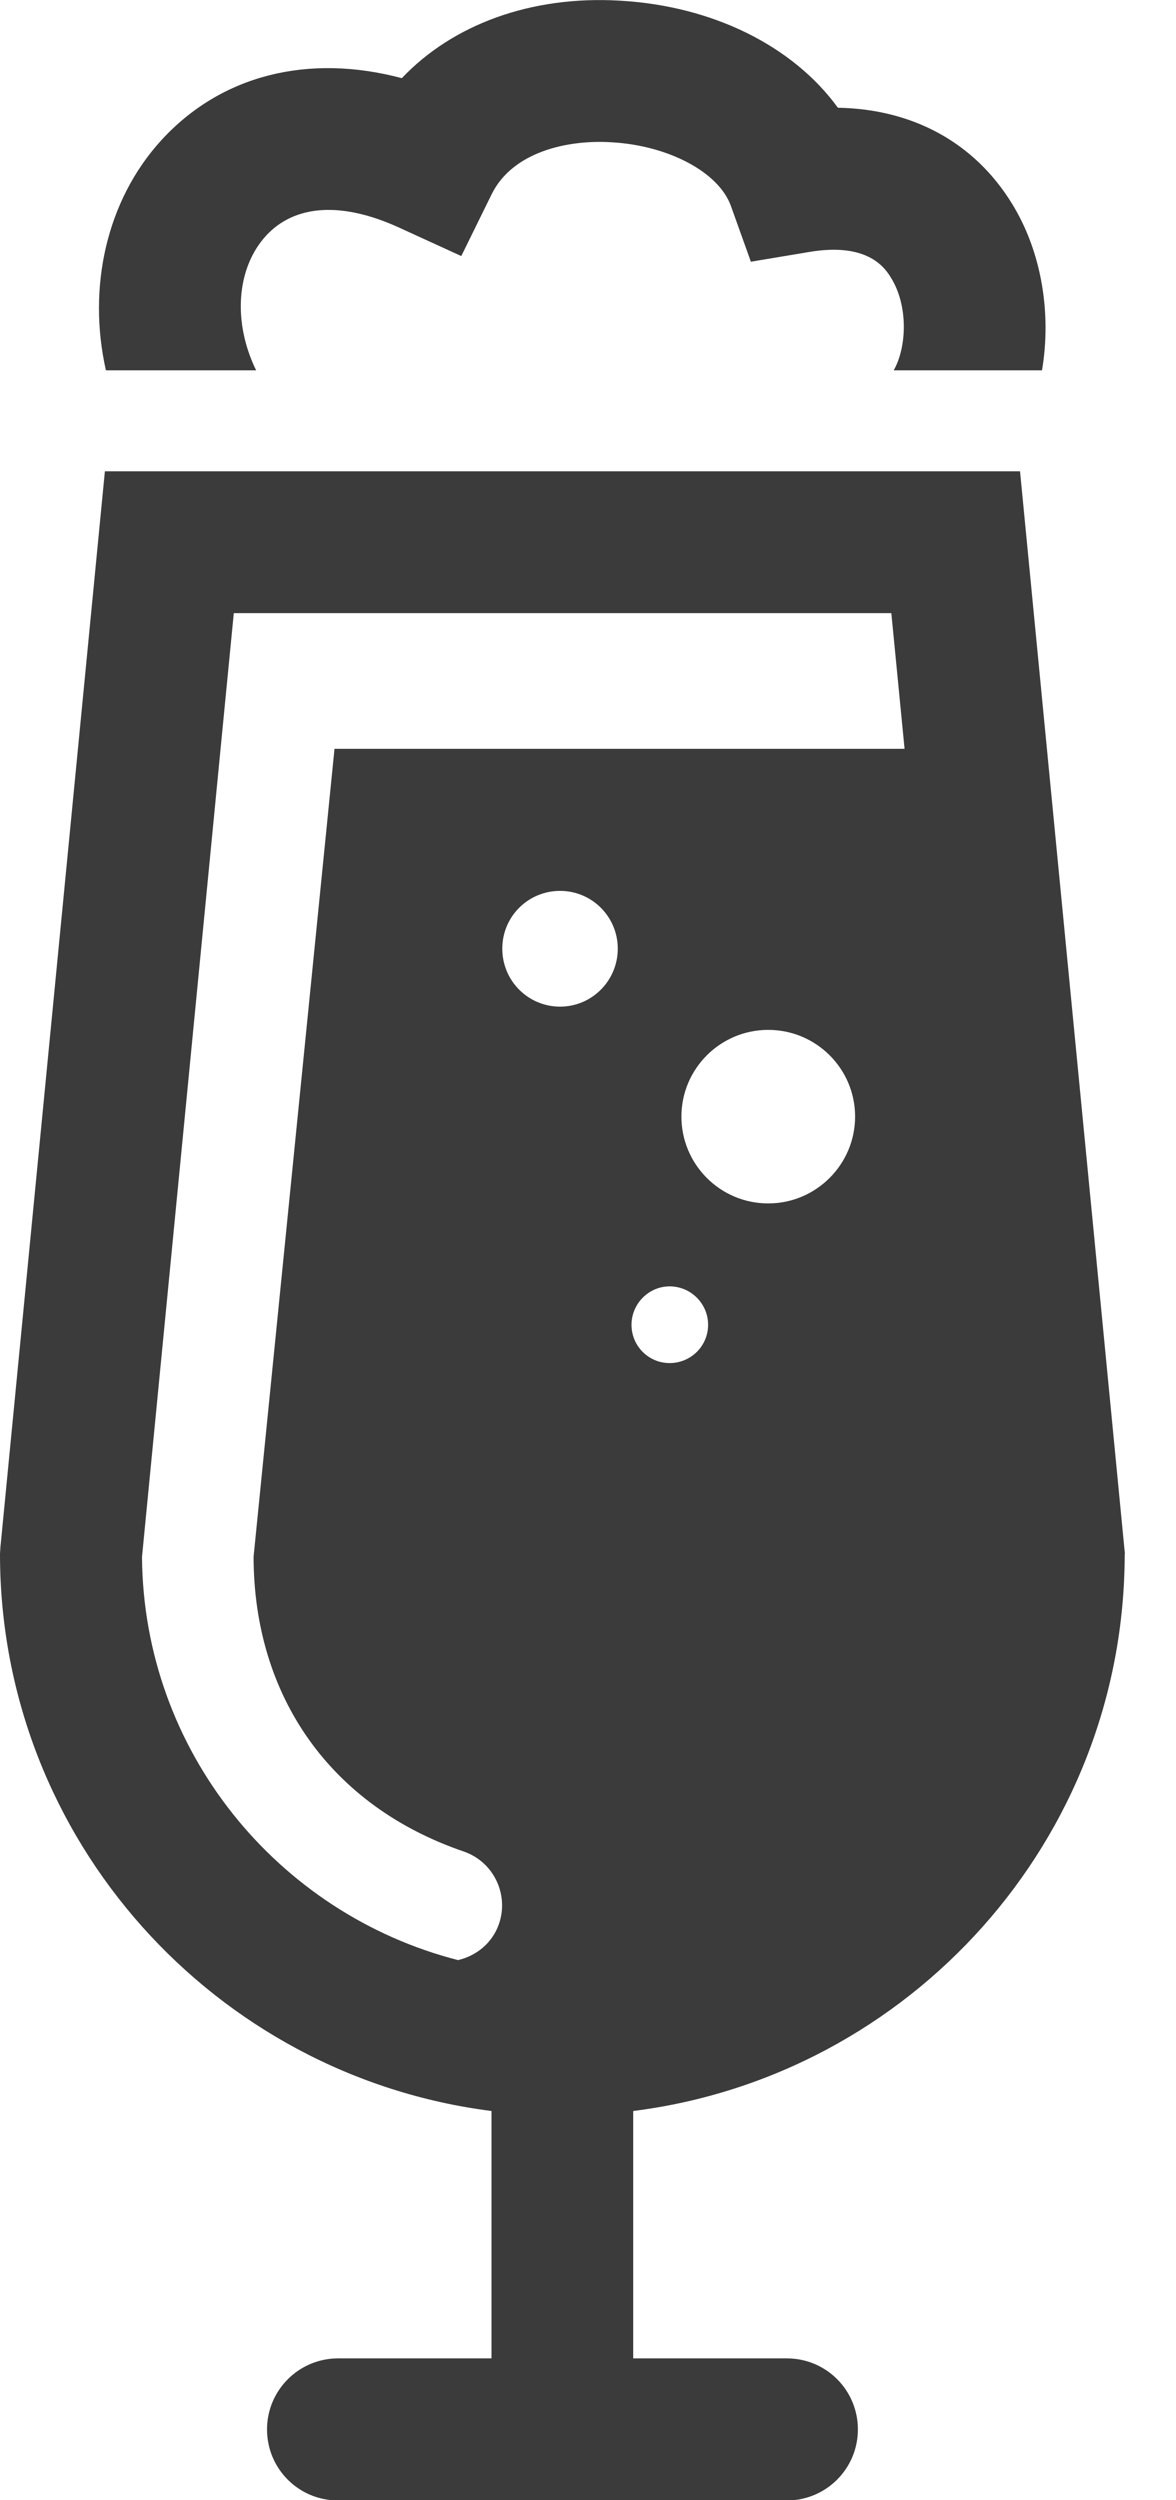 <svg width="16" height="34" viewBox="0 0 16 34" fill="none" xmlns="http://www.w3.org/2000/svg">
<g clip-path="url(#clip0_195_238)">
<path d="M15.305 21.132L13.878 6.409H1.427L0.006 21.037L0 21.132C0 25.019 2.924 28.229 6.687 28.707V32.071H4.599C4.067 32.071 3.633 32.503 3.633 33.037C3.633 33.572 4.064 34.003 4.599 34.003H10.706C11.238 34.003 11.672 33.572 11.672 33.037C11.672 32.503 11.241 32.071 10.706 32.071H8.615V28.707C12.381 28.232 15.302 25.021 15.302 21.132H15.305ZM9.634 18.016C9.634 18.302 9.401 18.536 9.111 18.536C8.822 18.536 8.592 18.302 8.592 18.016C8.592 17.73 8.825 17.493 9.111 17.493C9.398 17.493 9.634 17.727 9.634 18.016ZM9.271 15.184C9.271 14.534 9.8 14.005 10.452 14.005C11.105 14.005 11.634 14.534 11.634 15.184C11.634 15.833 11.105 16.365 10.452 16.365C9.8 16.365 9.271 15.836 9.271 15.184ZM7.62 13.689C7.186 13.689 6.834 13.338 6.834 12.901C6.834 12.463 7.186 12.115 7.62 12.115C8.054 12.115 8.405 12.466 8.405 12.901C8.405 13.335 8.054 13.689 7.62 13.689ZM12.127 8.338L12.307 10.183H4.551L3.45 21.17C3.453 23.066 4.495 24.558 6.309 25.178C6.713 25.317 6.926 25.757 6.79 26.159C6.701 26.421 6.483 26.596 6.232 26.655C3.777 26.026 1.952 23.811 1.932 21.173L2.962 10.585L3.001 10.183L3.181 8.338H12.127Z" fill="#3B3B3B"/>
<path d="M3.485 5.036C3.169 4.392 3.21 3.656 3.618 3.207C4.011 2.779 4.652 2.741 5.423 3.092L6.276 3.482L6.69 2.64C6.973 2.067 7.717 1.896 8.323 1.935C9.097 1.979 9.779 2.342 9.944 2.8L10.216 3.559L11.013 3.426C11.823 3.29 12.05 3.659 12.124 3.78C12.363 4.167 12.334 4.731 12.159 5.036H14.177C14.306 4.271 14.177 3.432 13.769 2.77C13.258 1.937 12.416 1.483 11.4 1.465C10.792 0.629 9.702 0.08 8.432 0.009C7.224 -0.062 6.158 0.334 5.467 1.063C4.194 0.724 3.007 1.019 2.194 1.908C1.447 2.726 1.187 3.91 1.441 5.036H3.488H3.485Z" fill="#3B3B3B"/>
</g>
<defs>
<clipPath id="clip0_195_238">
<rect width="15.305" height="34" fill="white"/>
</clipPath>
</defs>
</svg>
